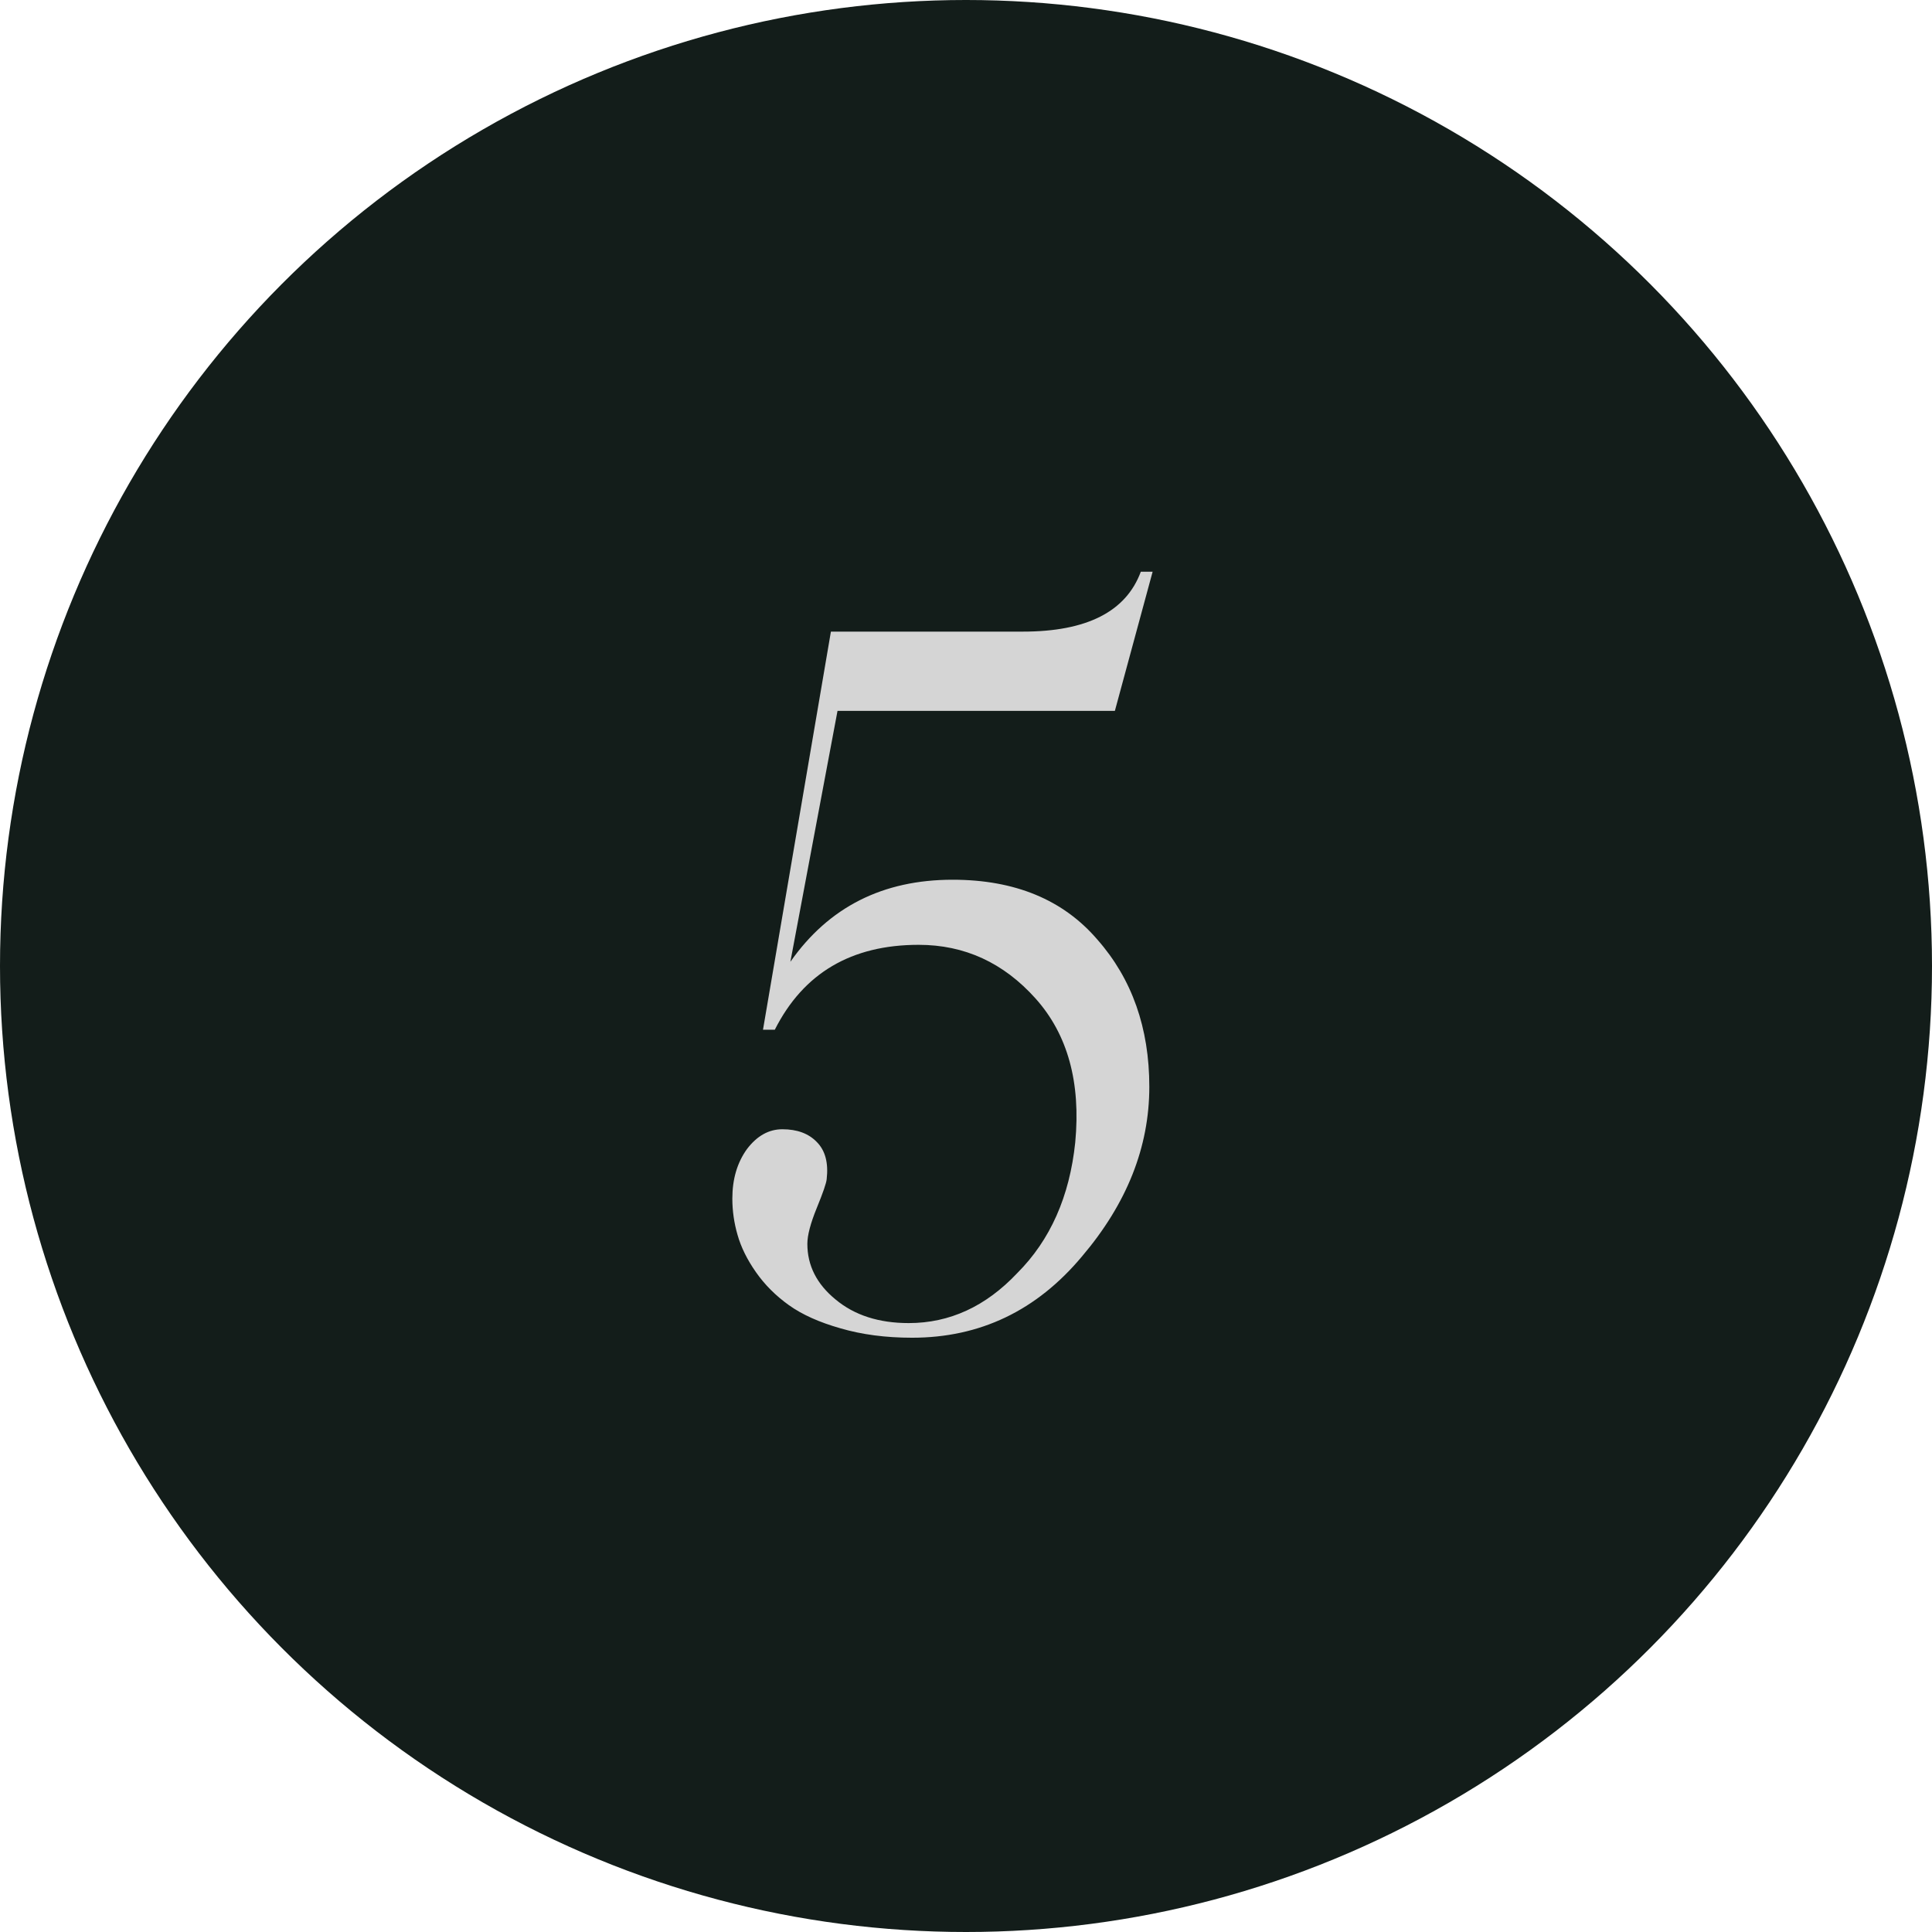 <?xml version="1.0" encoding="UTF-8"?> <svg xmlns="http://www.w3.org/2000/svg" width="52" height="52" viewBox="0 0 52 52" fill="none"> <circle cx="26" cy="26" r="26" fill="#131D1A"></circle> <path d="M25.64 23.678C27.315 23.678 28.615 24.215 29.537 25.29C30.468 26.348 30.934 27.668 30.934 29.251C30.934 30.876 30.328 32.399 29.118 33.821C27.899 35.277 26.376 36.005 24.548 36.005C23.837 36.005 23.194 35.92 22.618 35.751C22.051 35.59 21.59 35.383 21.234 35.129C20.879 34.875 20.583 34.579 20.346 34.24C20.109 33.902 19.944 33.567 19.851 33.237C19.758 32.916 19.711 32.59 19.711 32.26C19.711 31.735 19.842 31.291 20.105 30.927C20.375 30.571 20.693 30.394 21.057 30.394C21.454 30.394 21.763 30.508 21.983 30.736C22.212 30.965 22.301 31.299 22.25 31.739C22.241 31.841 22.153 32.099 21.983 32.514C21.814 32.928 21.73 33.25 21.73 33.478C21.73 34.062 21.983 34.562 22.491 34.977C22.999 35.4 23.655 35.611 24.459 35.611C25.559 35.611 26.533 35.163 27.379 34.266C28.268 33.377 28.788 32.205 28.94 30.749C29.093 29.133 28.737 27.842 27.874 26.877C27.011 25.912 25.961 25.43 24.726 25.43C22.914 25.43 21.624 26.191 20.854 27.715H20.536L22.364 17H27.531C29.249 17 30.307 16.463 30.705 15.388H31.023L30.007 19.133H22.542L21.273 25.887C22.305 24.414 23.761 23.678 25.64 23.678Z" fill="#D5D5D5"></path> </svg> 